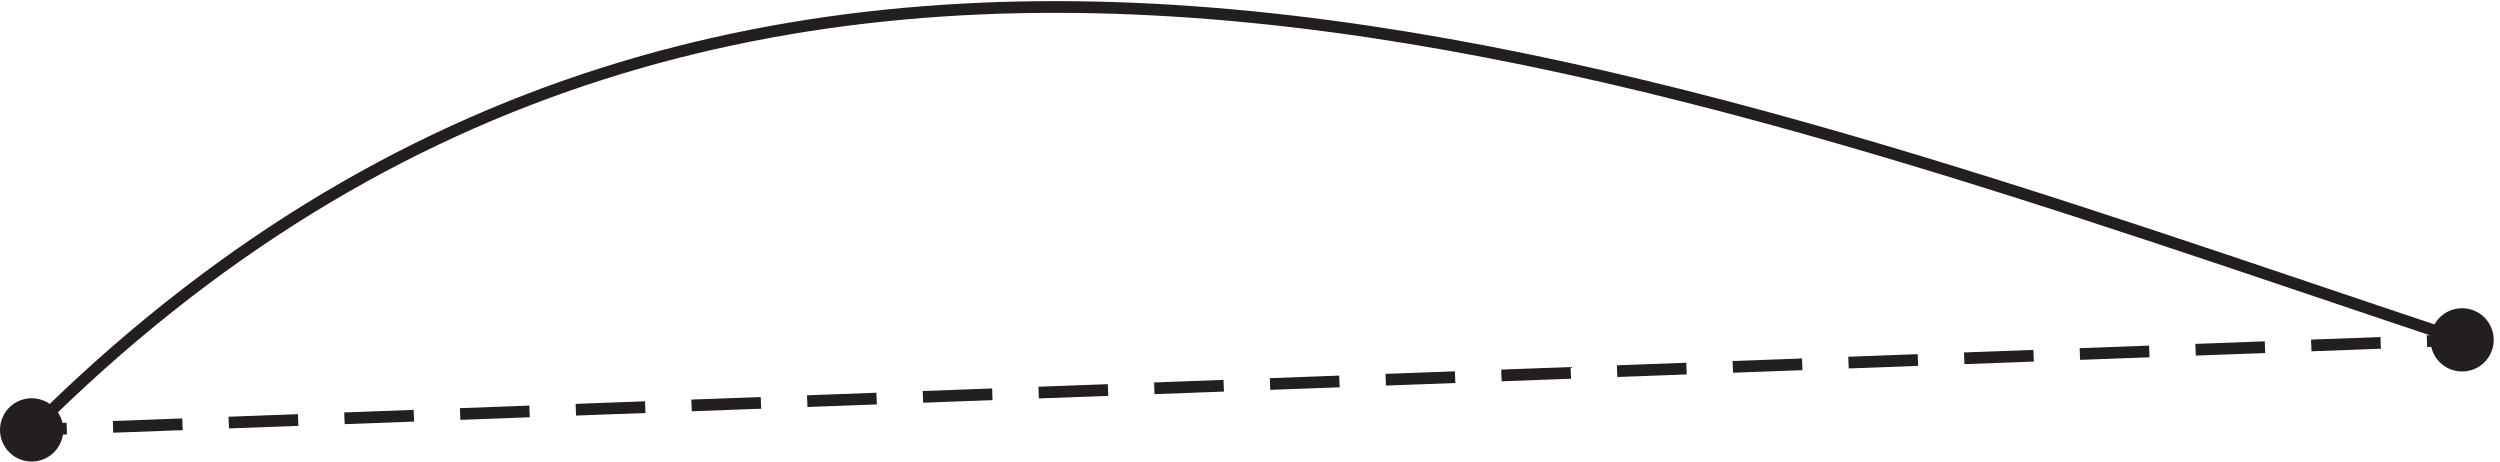 <?xml version="1.0" encoding="UTF-8" standalone="no"?>
<!-- Created with Inkscape (http://www.inkscape.org/) -->

<svg
   version="1.1"
   id="svg1"
   width="141.84"
   height="26.187"
   viewBox="0 0 141.84 26.187"
   sodipodi:docname="pha06f36.eps"
   xmlns:inkscape="http://www.inkscape.org/namespaces/inkscape"
   xmlns:sodipodi="http://sodipodi.sourceforge.net/DTD/sodipodi-0.dtd"
   xmlns="http://www.w3.org/2000/svg"
   xmlns:svg="http://www.w3.org/2000/svg">
  <defs
     id="defs1" />
  <sodipodi:namedview
     id="namedview1"
     pagecolor="#ffffff"
     bordercolor="#000000"
     borderopacity="0.25"
     inkscape:showpageshadow="2"
     inkscape:pageopacity="0.0"
     inkscape:pagecheckerboard="0"
     inkscape:deskcolor="#d1d1d1">
    <inkscape:page
       x="0"
       y="0"
       inkscape:label="1"
       id="page1"
       width="141.84"
       height="26.187"
       margin="0"
       bleed="0" />
  </sodipodi:namedview>
  <g
     id="g1"
     inkscape:groupmode="layer"
     inkscape:label="1">
    <g
       id="group-R5">
      <path
         id="path2"
         d="M 13.496,13.516 C 320.703,320.703 704.688,167.109 1050.29,51.914"
         style="fill:none;stroke:#231f20;stroke-width:5;stroke-linecap:square;stroke-linejoin:miter;stroke-miterlimit:3.25;stroke-dasharray:none;stroke-opacity:1"
         transform="matrix(0.133,0,0,-0.133,0,26.187)" />
      <path
         id="path3"
         d="m 26.992,13.516 c 0,3.574 -1.426,7.012 -3.945,9.531 -2.539,2.539 -5.977,3.965 -9.551,3.965 -3.574,0 -7.012,-1.426 -9.551,-3.965 C 1.426,20.527 0,17.09 0,13.516 0,9.922 1.426,6.504 3.945,3.965 6.484,1.426 9.922,0 13.496,0 c 3.574,0 7.012,1.426 9.551,3.965 2.519,2.539 3.945,5.957 3.945,9.551 v 0"
         style="fill:#231f20;fill-opacity:1;fill-rule:evenodd;stroke:none"
         transform="matrix(0.133,0,0,-0.133,0,26.187)" />
      <path
         id="path4"
         d="m 1063.79,51.914 c 0,3.574 -1.43,7.012 -3.95,9.551 -2.54,2.52 -5.97,3.945 -9.55,3.945 -3.57,0 -7.01,-1.426 -9.55,-3.945 -2.52,-2.539 -3.94,-5.976 -3.94,-9.551 0,-3.594 1.42,-7.012 3.94,-9.551 2.54,-2.539 5.98,-3.945 9.55,-3.945 3.58,0 7.01,1.406 9.55,3.945 2.52,2.539 3.95,5.957 3.95,9.551 v 0"
         style="fill:#231f20;fill-opacity:1;fill-rule:evenodd;stroke:none"
         transform="matrix(0.133,0,0,-0.133,0,26.187)" />
      <path
         id="path5"
         d="m 13.496,13.516 14.988,0.555"
         style="fill:none;stroke:#231f20;stroke-width:5;stroke-linecap:butt;stroke-linejoin:miter;stroke-miterlimit:3.25;stroke-dasharray:none;stroke-opacity:1"
         transform="matrix(0.133,0,0,-0.133,0,26.187)" />
      <path
         id="path6"
         d="M 48.227,14.801 1025.43,50.992"
         style="fill:none;stroke:#231f20;stroke-width:5;stroke-linecap:butt;stroke-linejoin:miter;stroke-miterlimit:3.25;stroke-dasharray:29.633, 19.755;stroke-dashoffset:0;stroke-opacity:1"
         transform="matrix(0.133,0,0,-0.133,0,26.187)" />
      <path
         id="path7"
         d="m 1035.3,51.355 14.99,0.559"
         style="fill:none;stroke:#231f20;stroke-width:5;stroke-linecap:butt;stroke-linejoin:miter;stroke-miterlimit:3.25;stroke-dasharray:none;stroke-opacity:1"
         transform="matrix(0.133,0,0,-0.133,0,26.187)" />
    </g>
  </g>
</svg>
